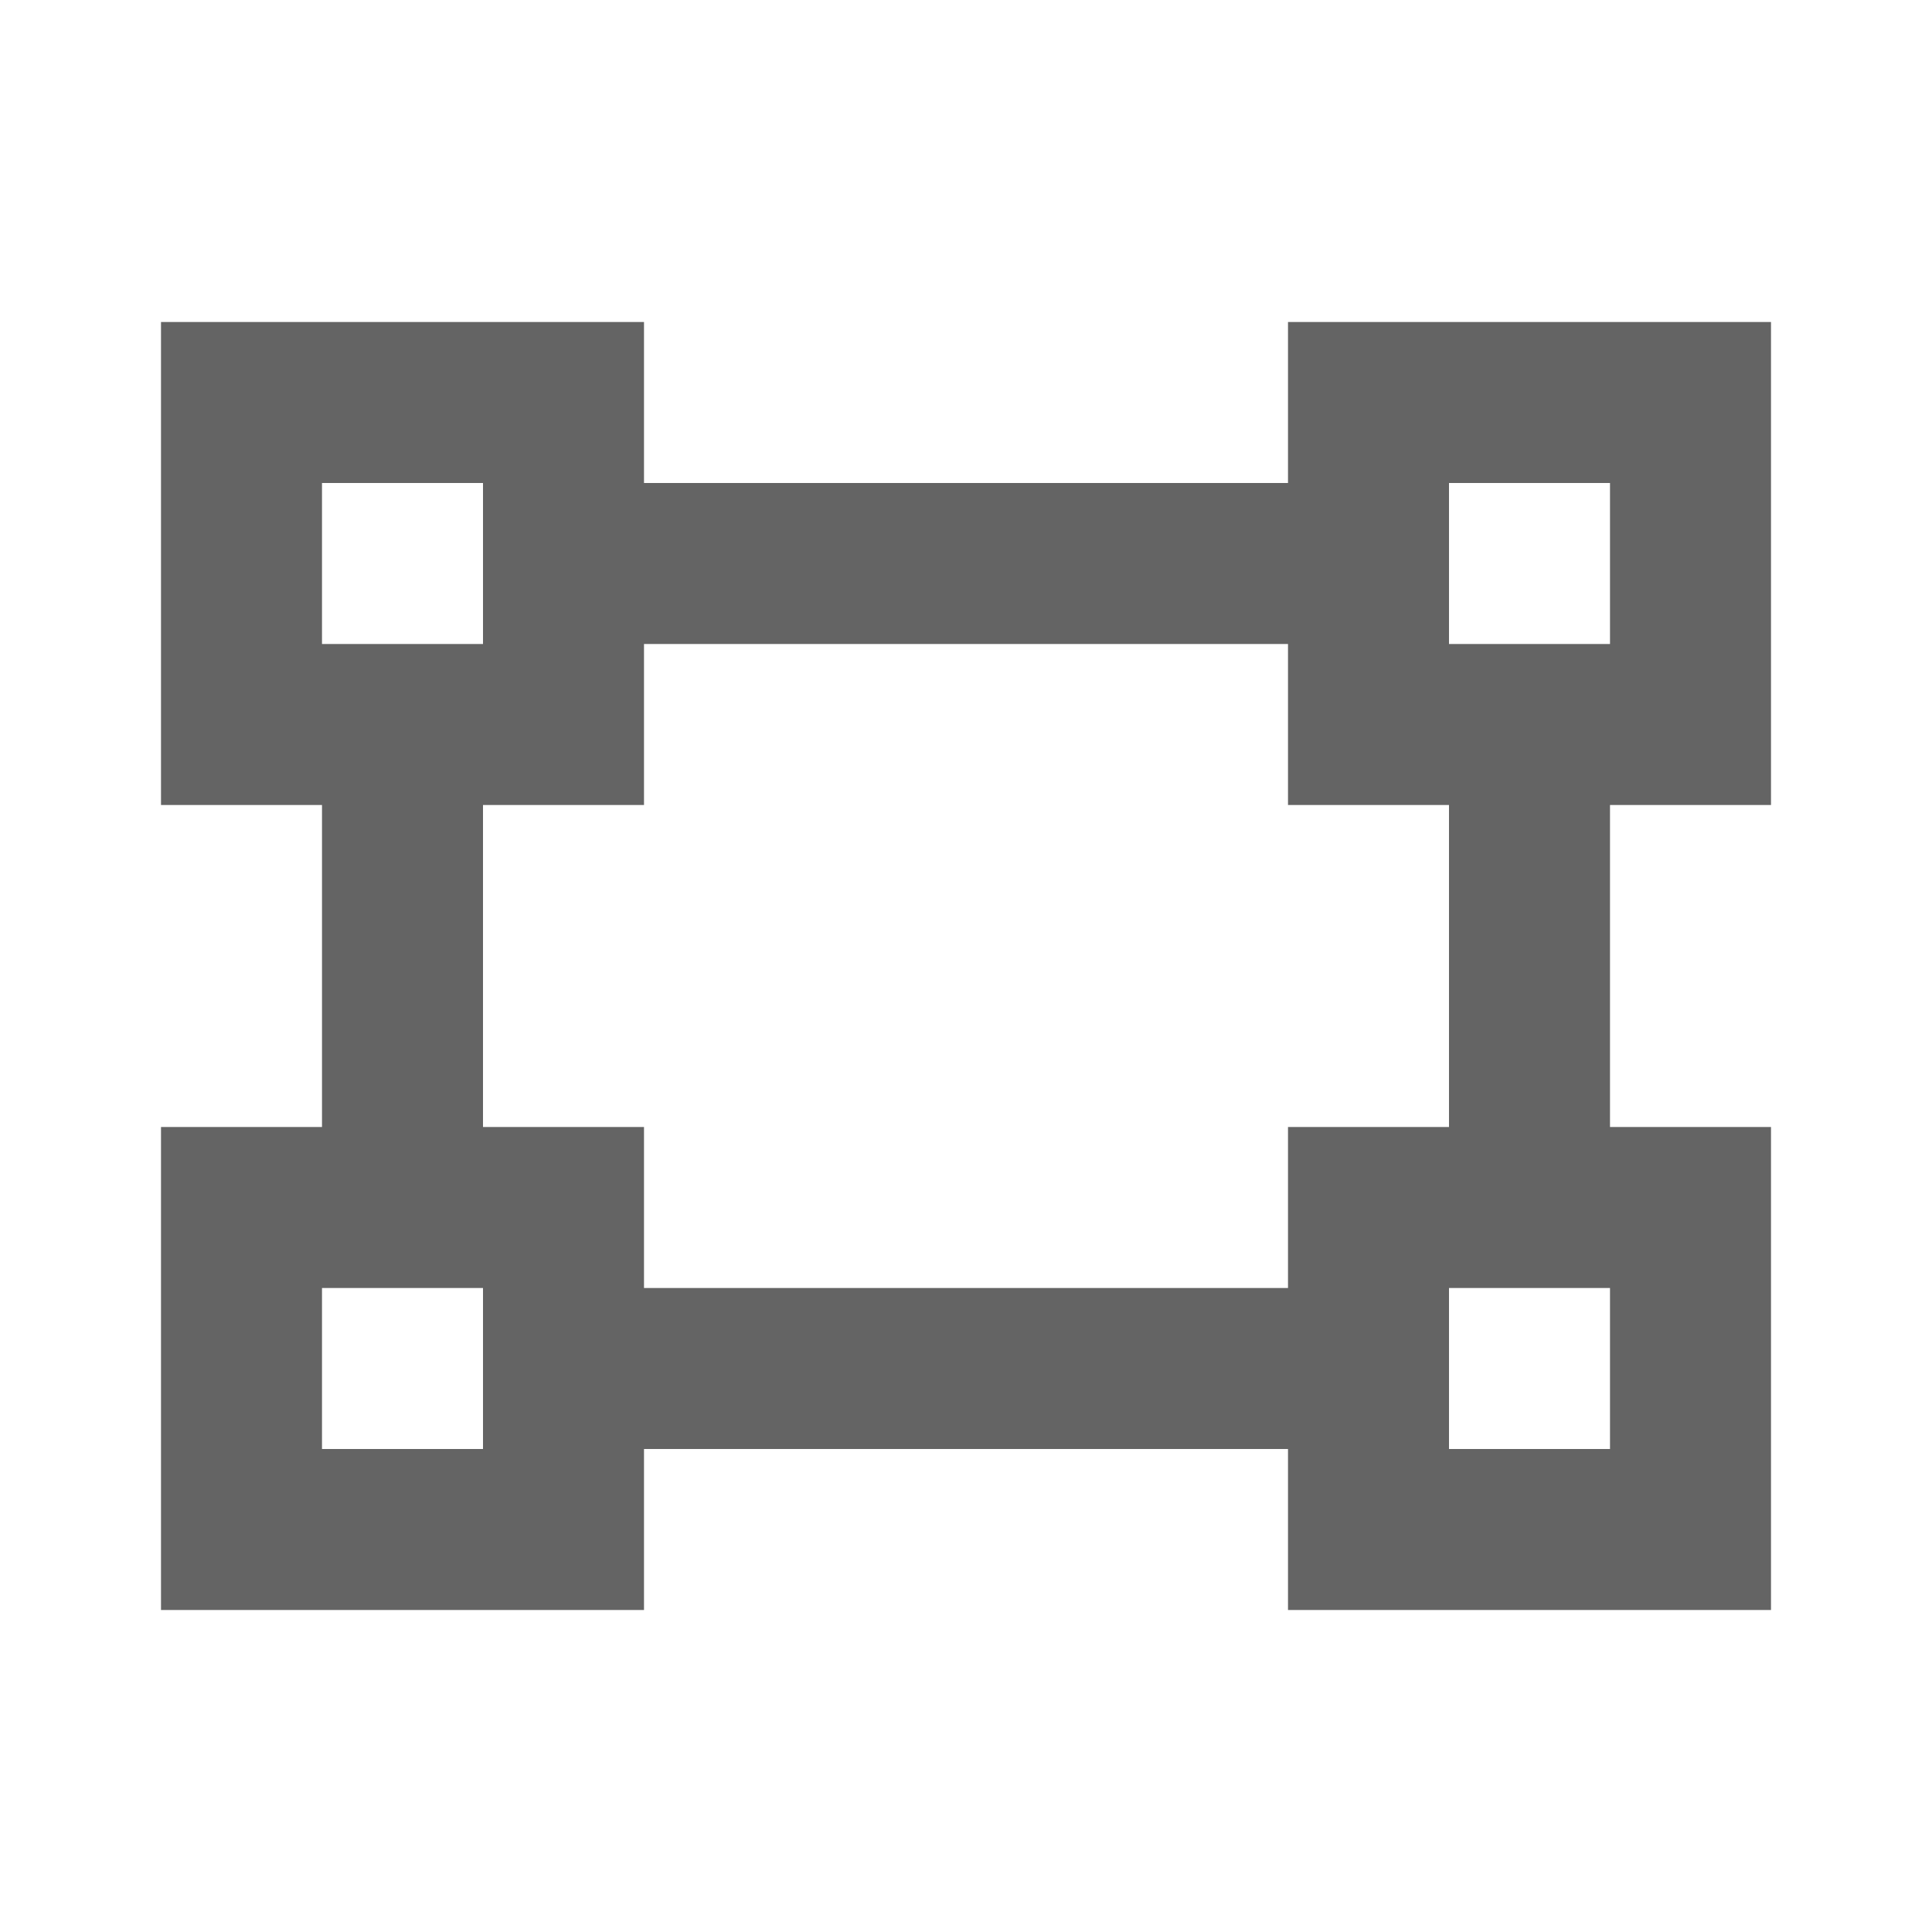 <?xml version="1.0"?>
<svg xmlns="http://www.w3.org/2000/svg" xmlns:xlink="http://www.w3.org/1999/xlink" aria-hidden="true" width="1em" height="1em" viewBox="0 0 24 24" data-icon="mdi:vector-rectangle" data-width="1em" data-height="1em" data-inline="false" class="iconify"><path d="M2 4h6v2h8V4h6v6h-2v4h2v6h-6v-2H8v2H2v-6h2v-4H2V4m14 6V8H8v2H6v4h2v2h8v-2h2v-4h-2M4 6v2h2V6H4m14 0v2h2V6h-2M4 16v2h2v-2H4m14 0v2h2v-2h-2z" fill="#646464"/></svg>
